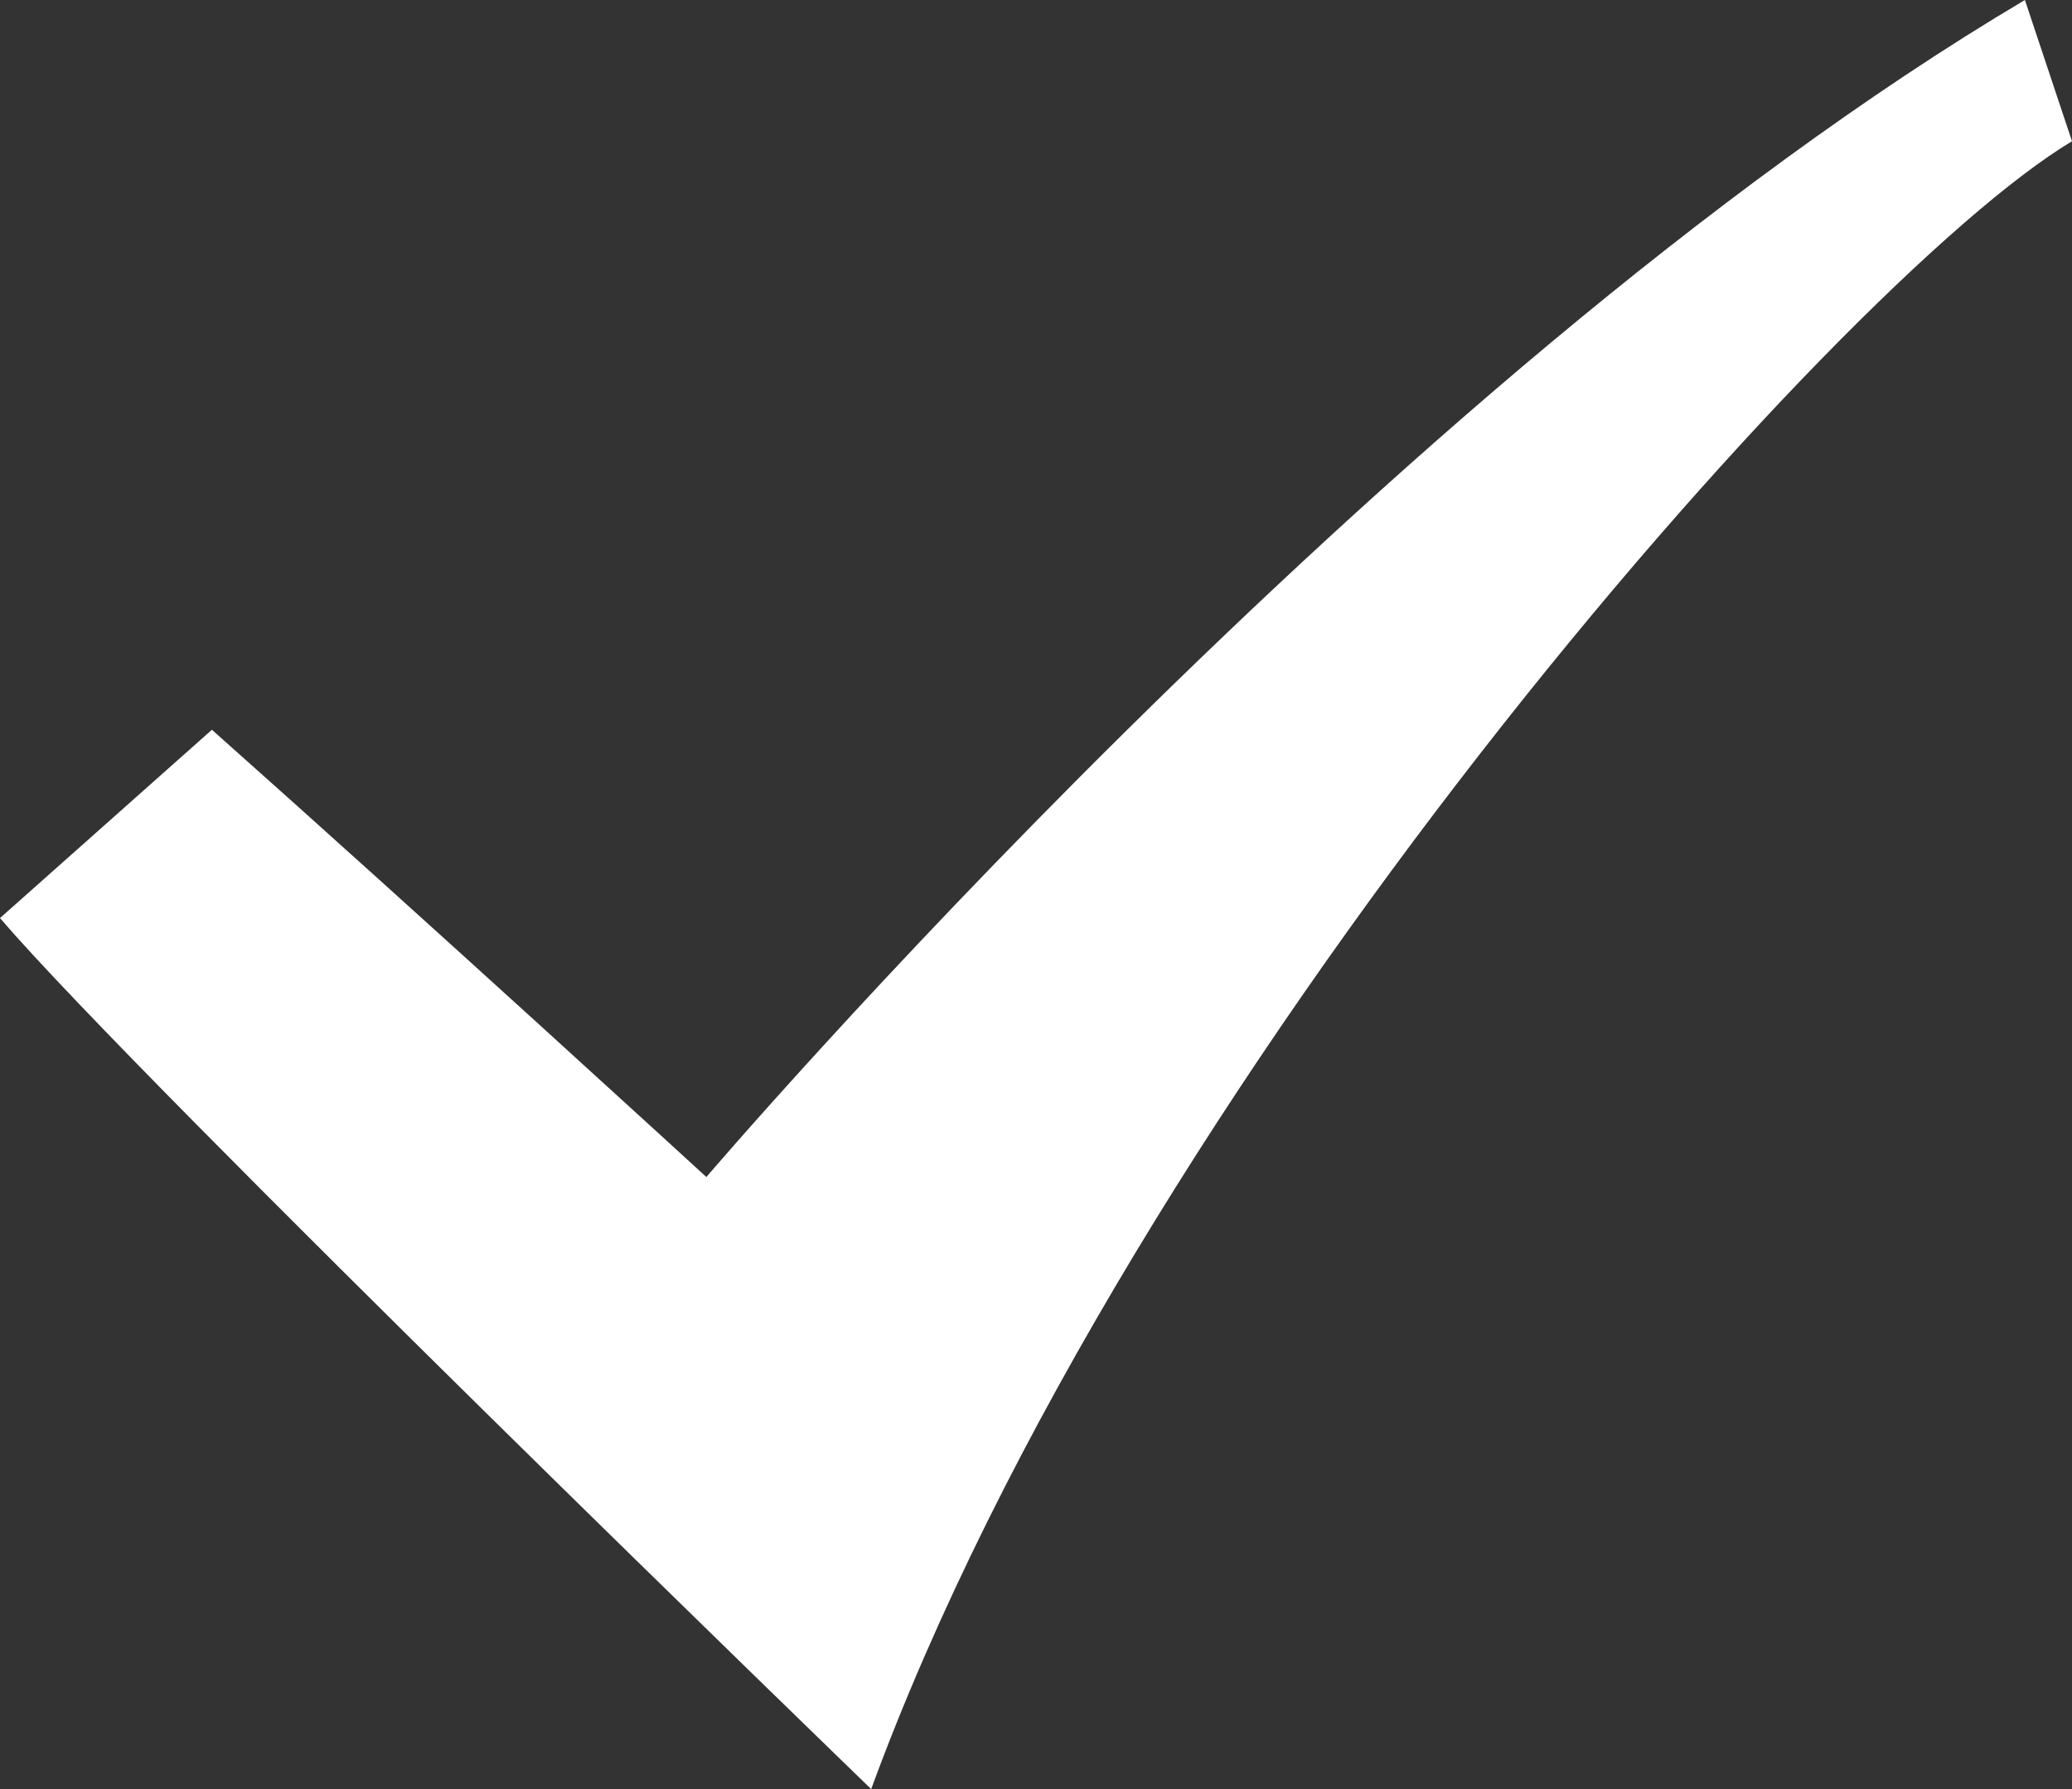 <svg width="22" height="19" viewBox="0 0 22 19" fill="none" xmlns="http://www.w3.org/2000/svg">
<rect x="0" y="0" width="22" height="19" fill="#333333" stroke="none"/>
<path fill-rule="evenodd" clip-rule="evenodd" d="M2.25 7.75C4.5 9.75 7.5 12.5 7.5 12.5C7.5 12.5 14.75 4 21.5 0L22 1.5C19.5 3 12 11.5 9.25 19C9.25 19 1.5 11.5 0 9.75L2.25 7.75Z" fill="white"/>
</svg>
